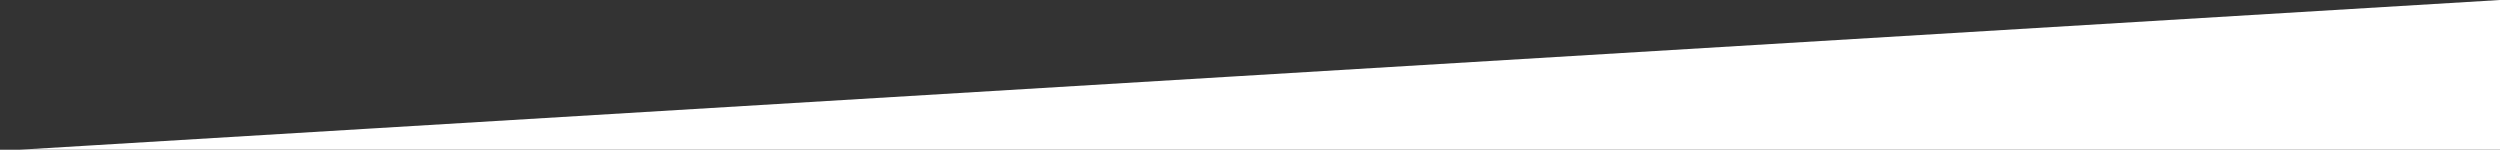 <?xml version="1.0" encoding="utf-8"?>
<!-- Generator: Adobe Illustrator 22.1.0, SVG Export Plug-In . SVG Version: 6.00 Build 0)  -->
<svg version="1.1" id="Capa_1" xmlns="http://www.w3.org/2000/svg" xmlns:xlink="http://www.w3.org/1999/xlink" x="0px" y="0px"
	 viewBox="0 0 1920 115" style="enable-background:new 0 0 1920 115;" xml:space="preserve">
<rect x="0" y="0" width="1920" height="115" fill="#333333" stroke="none"/>
<style type="text/css">
	.st0{fill:#FFFFFF;}
</style>
<path class="st0" d="M1920,115.9H0L1920,0C1920,0,1920,118.8,1920,115.9z"/>
</svg>
